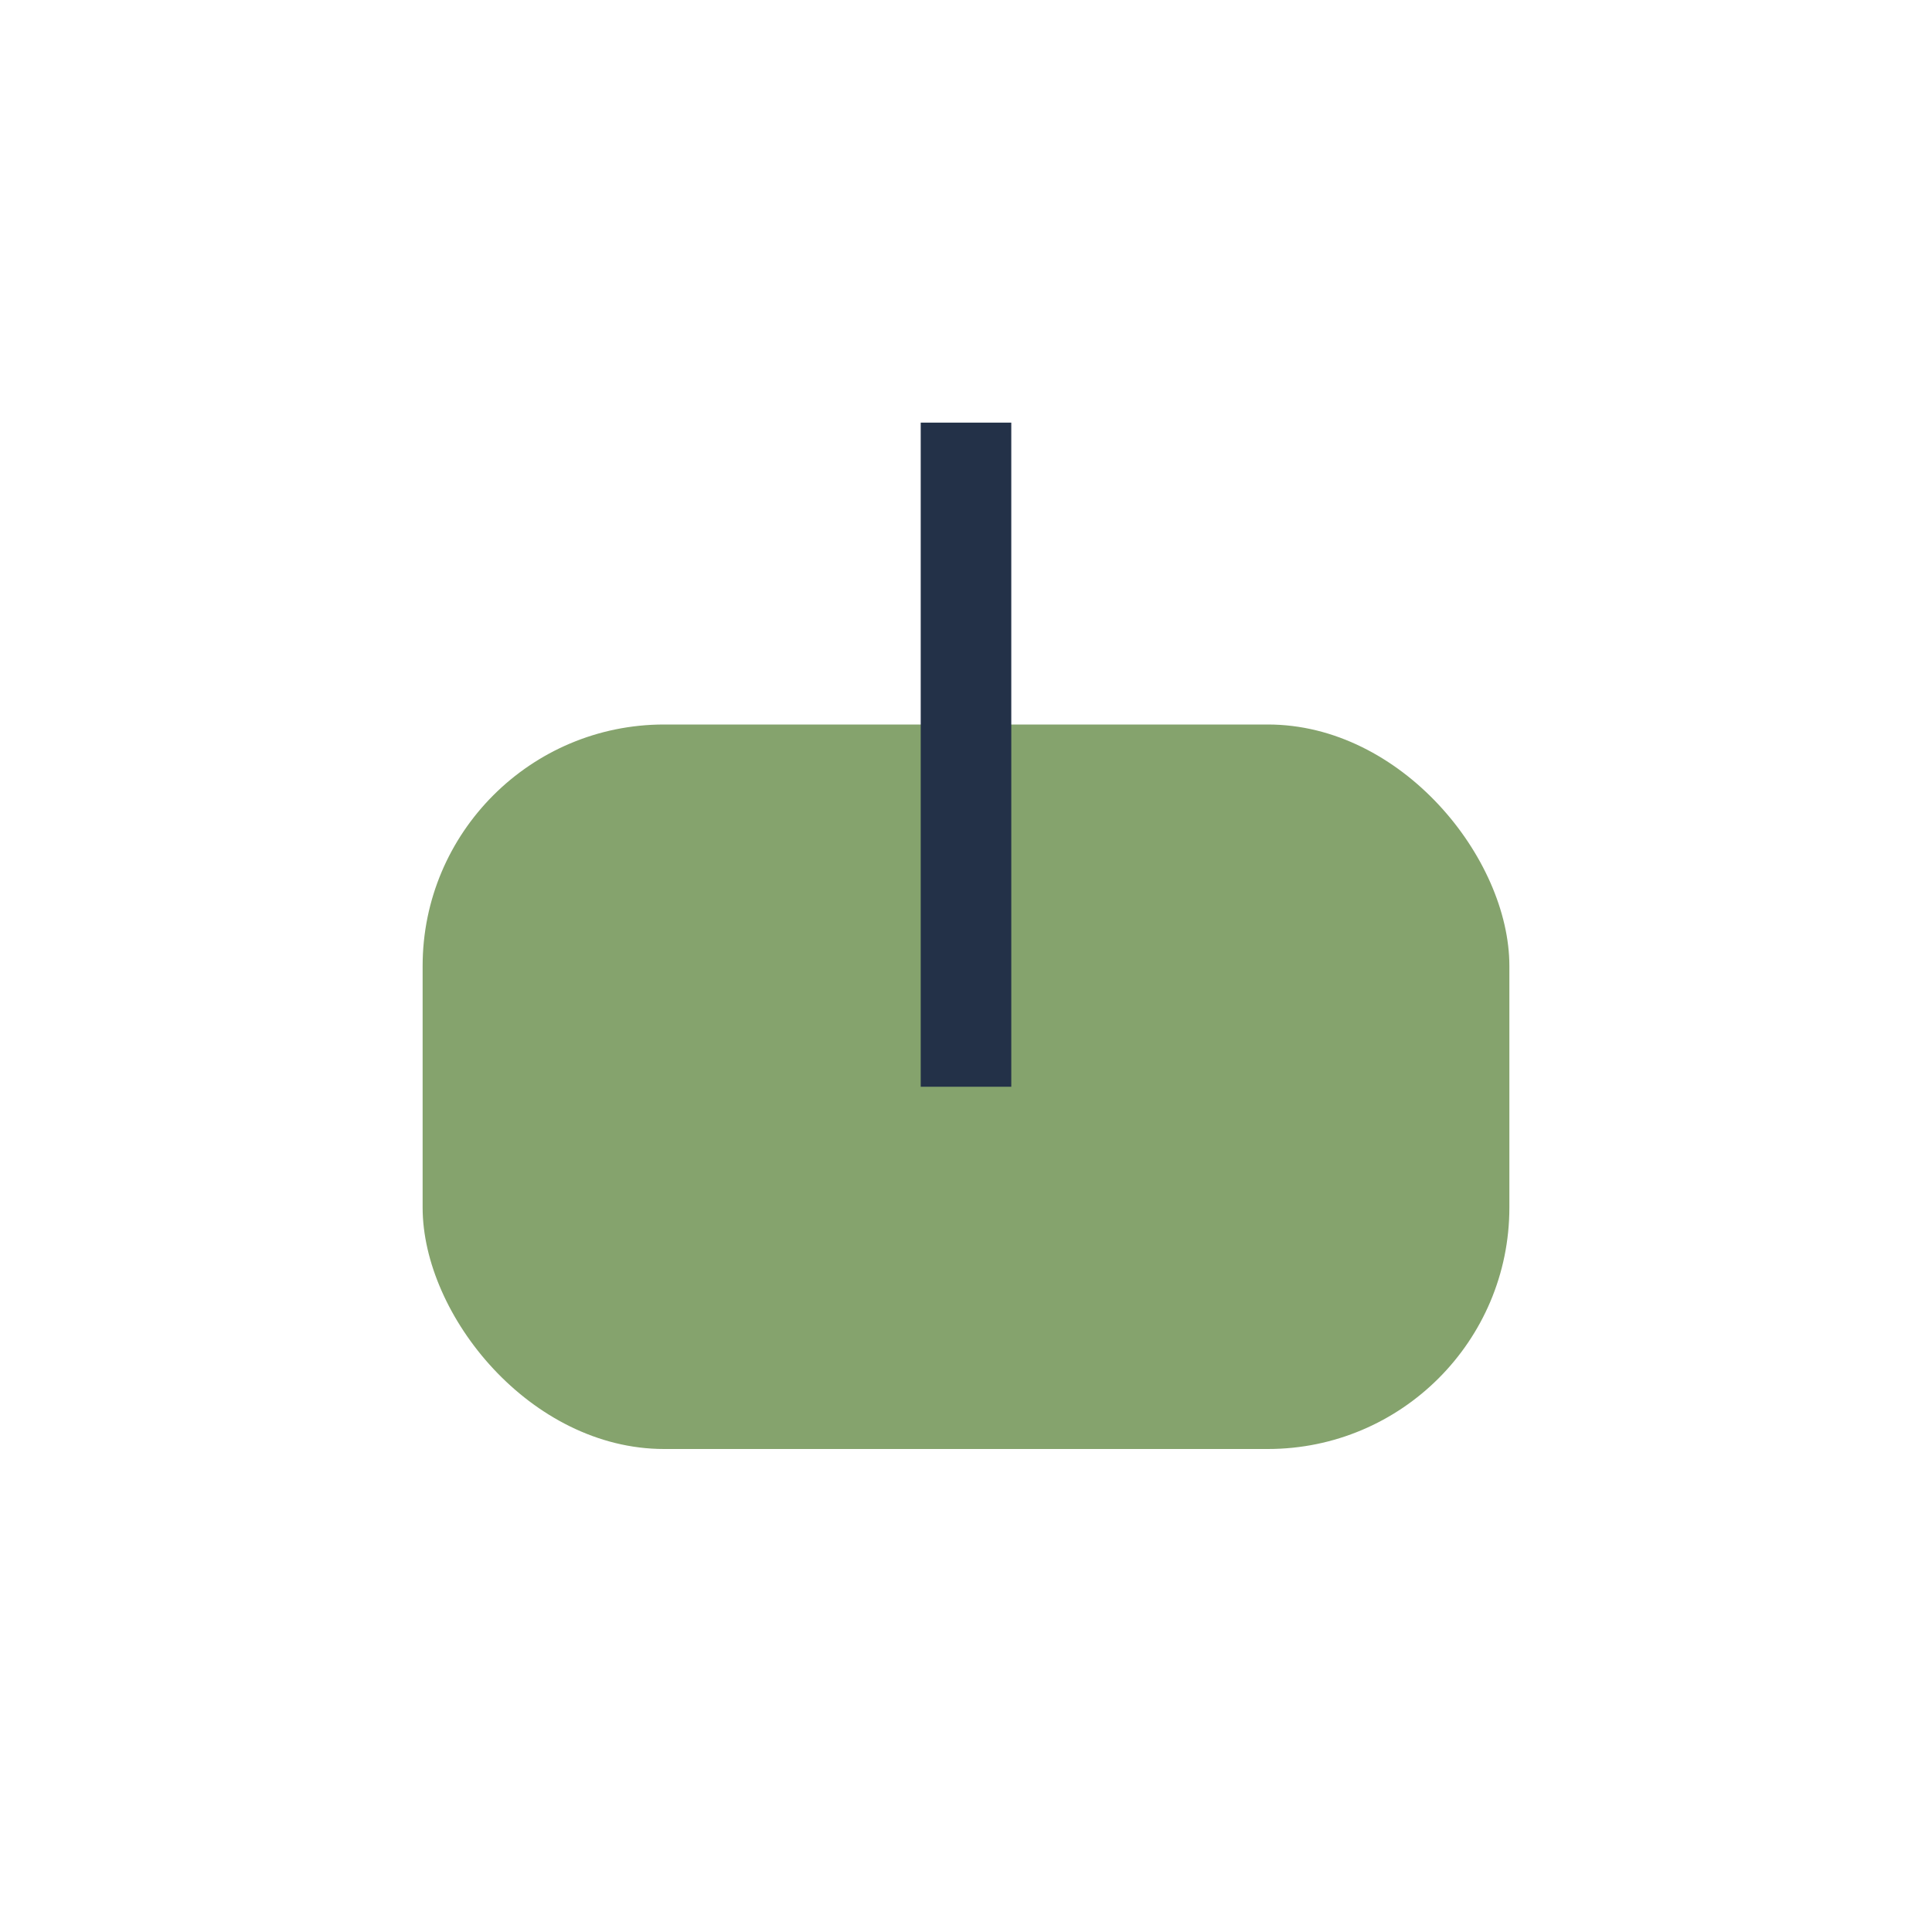 <?xml version="1.0" encoding="UTF-8"?>
<svg xmlns="http://www.w3.org/2000/svg" width="32" height="32" viewBox="0 0 32 32"><rect x="7" y="12" width="18" height="12" rx="4" fill="#85A36D"/><path d="M16 7v11" stroke="#233148" stroke-width="1.5"/></svg>